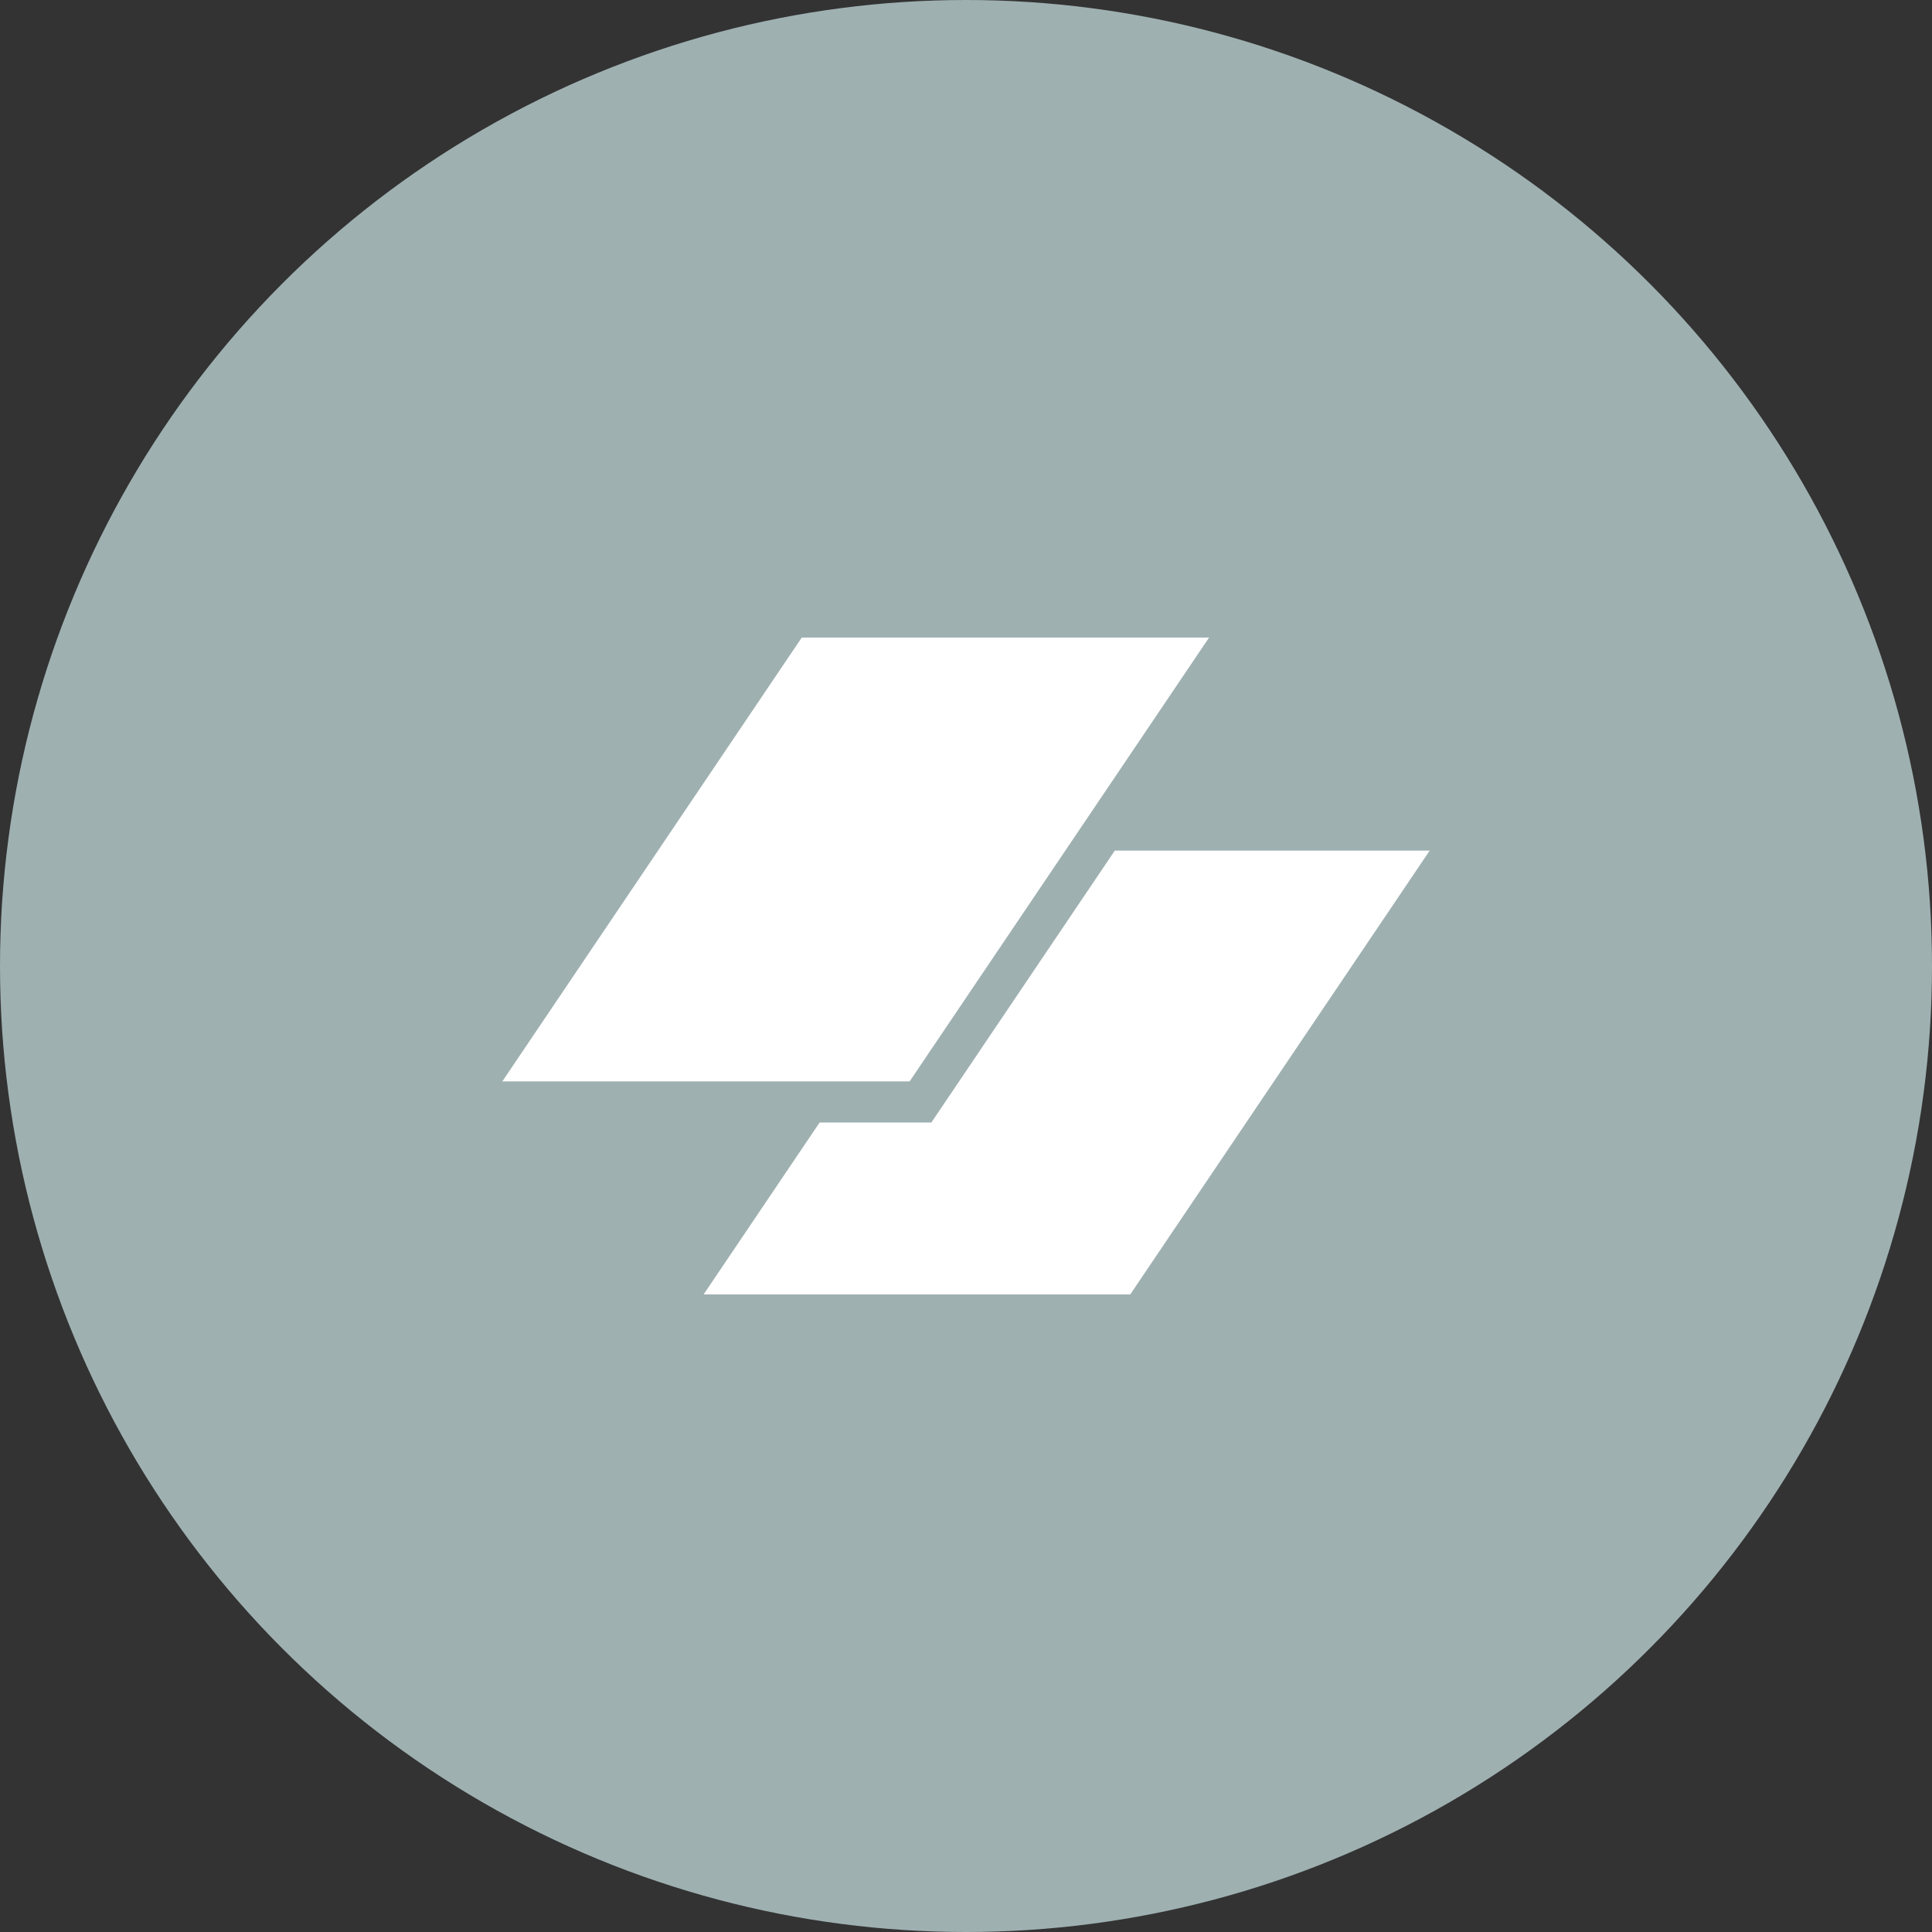 <svg width="100" height="100" viewBox="0 0 100 100" fill="none" xmlns="http://www.w3.org/2000/svg">
<rect x="0" y="0" width="100" height="100" fill="#333333" stroke="none"/>
<circle cx="50" cy="50" r="50" fill="#9FB0B1"/>
<path d="M41.499 33H62.581L47.082 55.973H26L41.499 33Z" fill="white"/>
<path d="M42.422 58.102L36.419 67H58.501L74 44.027H57.702L48.206 58.102H42.422Z" fill="white"/>
</svg>
